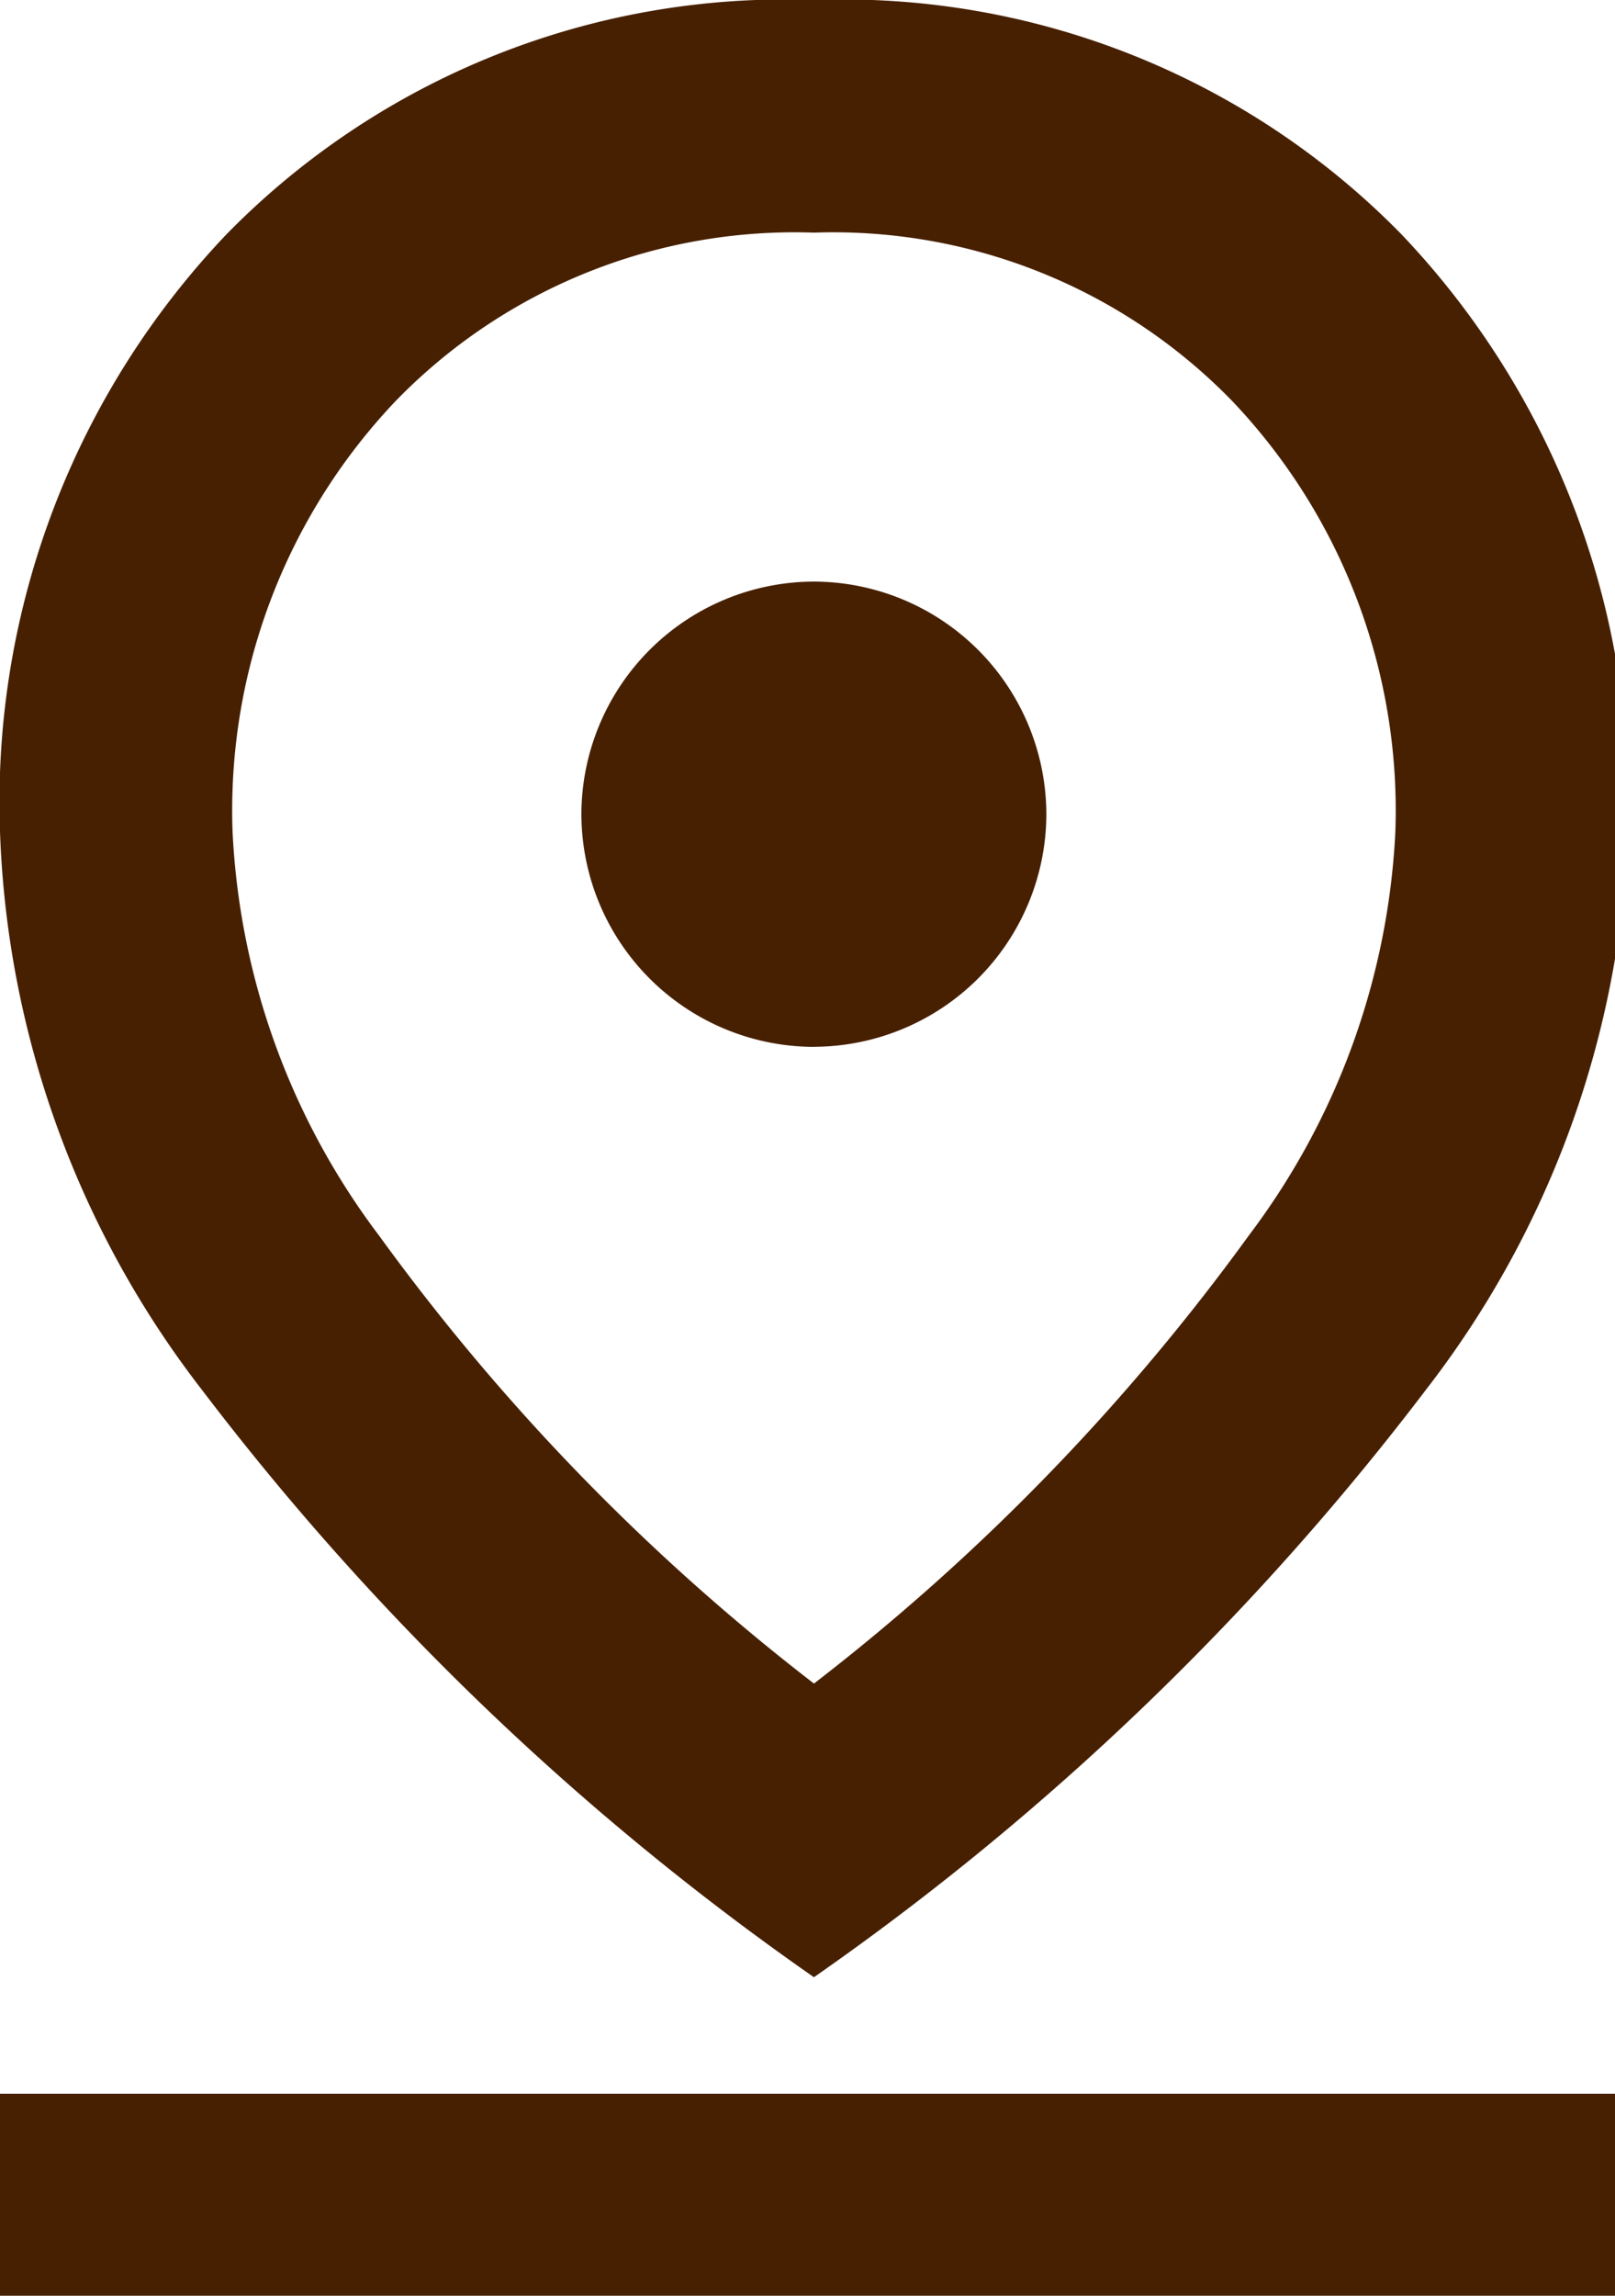<svg id="グループ_34" data-name="グループ 34" xmlns="http://www.w3.org/2000/svg" xmlns:xlink="http://www.w3.org/1999/xlink" width="19" height="27" viewBox="0 0 19 27">
  <defs>
    <style>
      .cls-1 {
        fill: #472002;
      }

      .cls-2 {
        clip-path: url(#clip-path);
      }
    </style>
    <clipPath id="clip-path">
      <rect id="長方形_2132" data-name="長方形 2132" class="cls-1" width="19" height="27"/>
    </clipPath>
  </defs>
  <g id="グループ_33" data-name="グループ 33" class="cls-2">
    <path id="パス_59" data-name="パス 59" class="cls-1" d="M9.576,19.8a25.674,25.674,0,0,0,5.114-5.267,8.56,8.56,0,0,0,1.726-4.754A6.99,6.99,0,0,0,14.5,4.72,6.542,6.542,0,0,0,9.576,2.736,6.542,6.542,0,0,0,4.651,4.72,6.99,6.99,0,0,0,2.736,9.781a8.56,8.56,0,0,0,1.726,4.754A25.674,25.674,0,0,0,9.576,19.8m0,3.454a32.1,32.1,0,0,1-7.2-6.908A11.36,11.36,0,0,1,0,9.781,9.686,9.686,0,0,1,2.668,2.752,9.194,9.194,0,0,1,9.576,0a9.194,9.194,0,0,1,6.908,2.752,9.686,9.686,0,0,1,2.668,7.029,11.36,11.36,0,0,1-2.378,6.566,32.1,32.1,0,0,1-7.2,6.908m0-10.944a2.742,2.742,0,0,0,2.736-2.736A2.742,2.742,0,0,0,9.576,6.84,2.742,2.742,0,0,0,6.84,9.576a2.742,2.742,0,0,0,2.736,2.736M0,24.624H19.152V27.36H0Z" transform="translate(0 0)"/>
  </g>
</svg>
